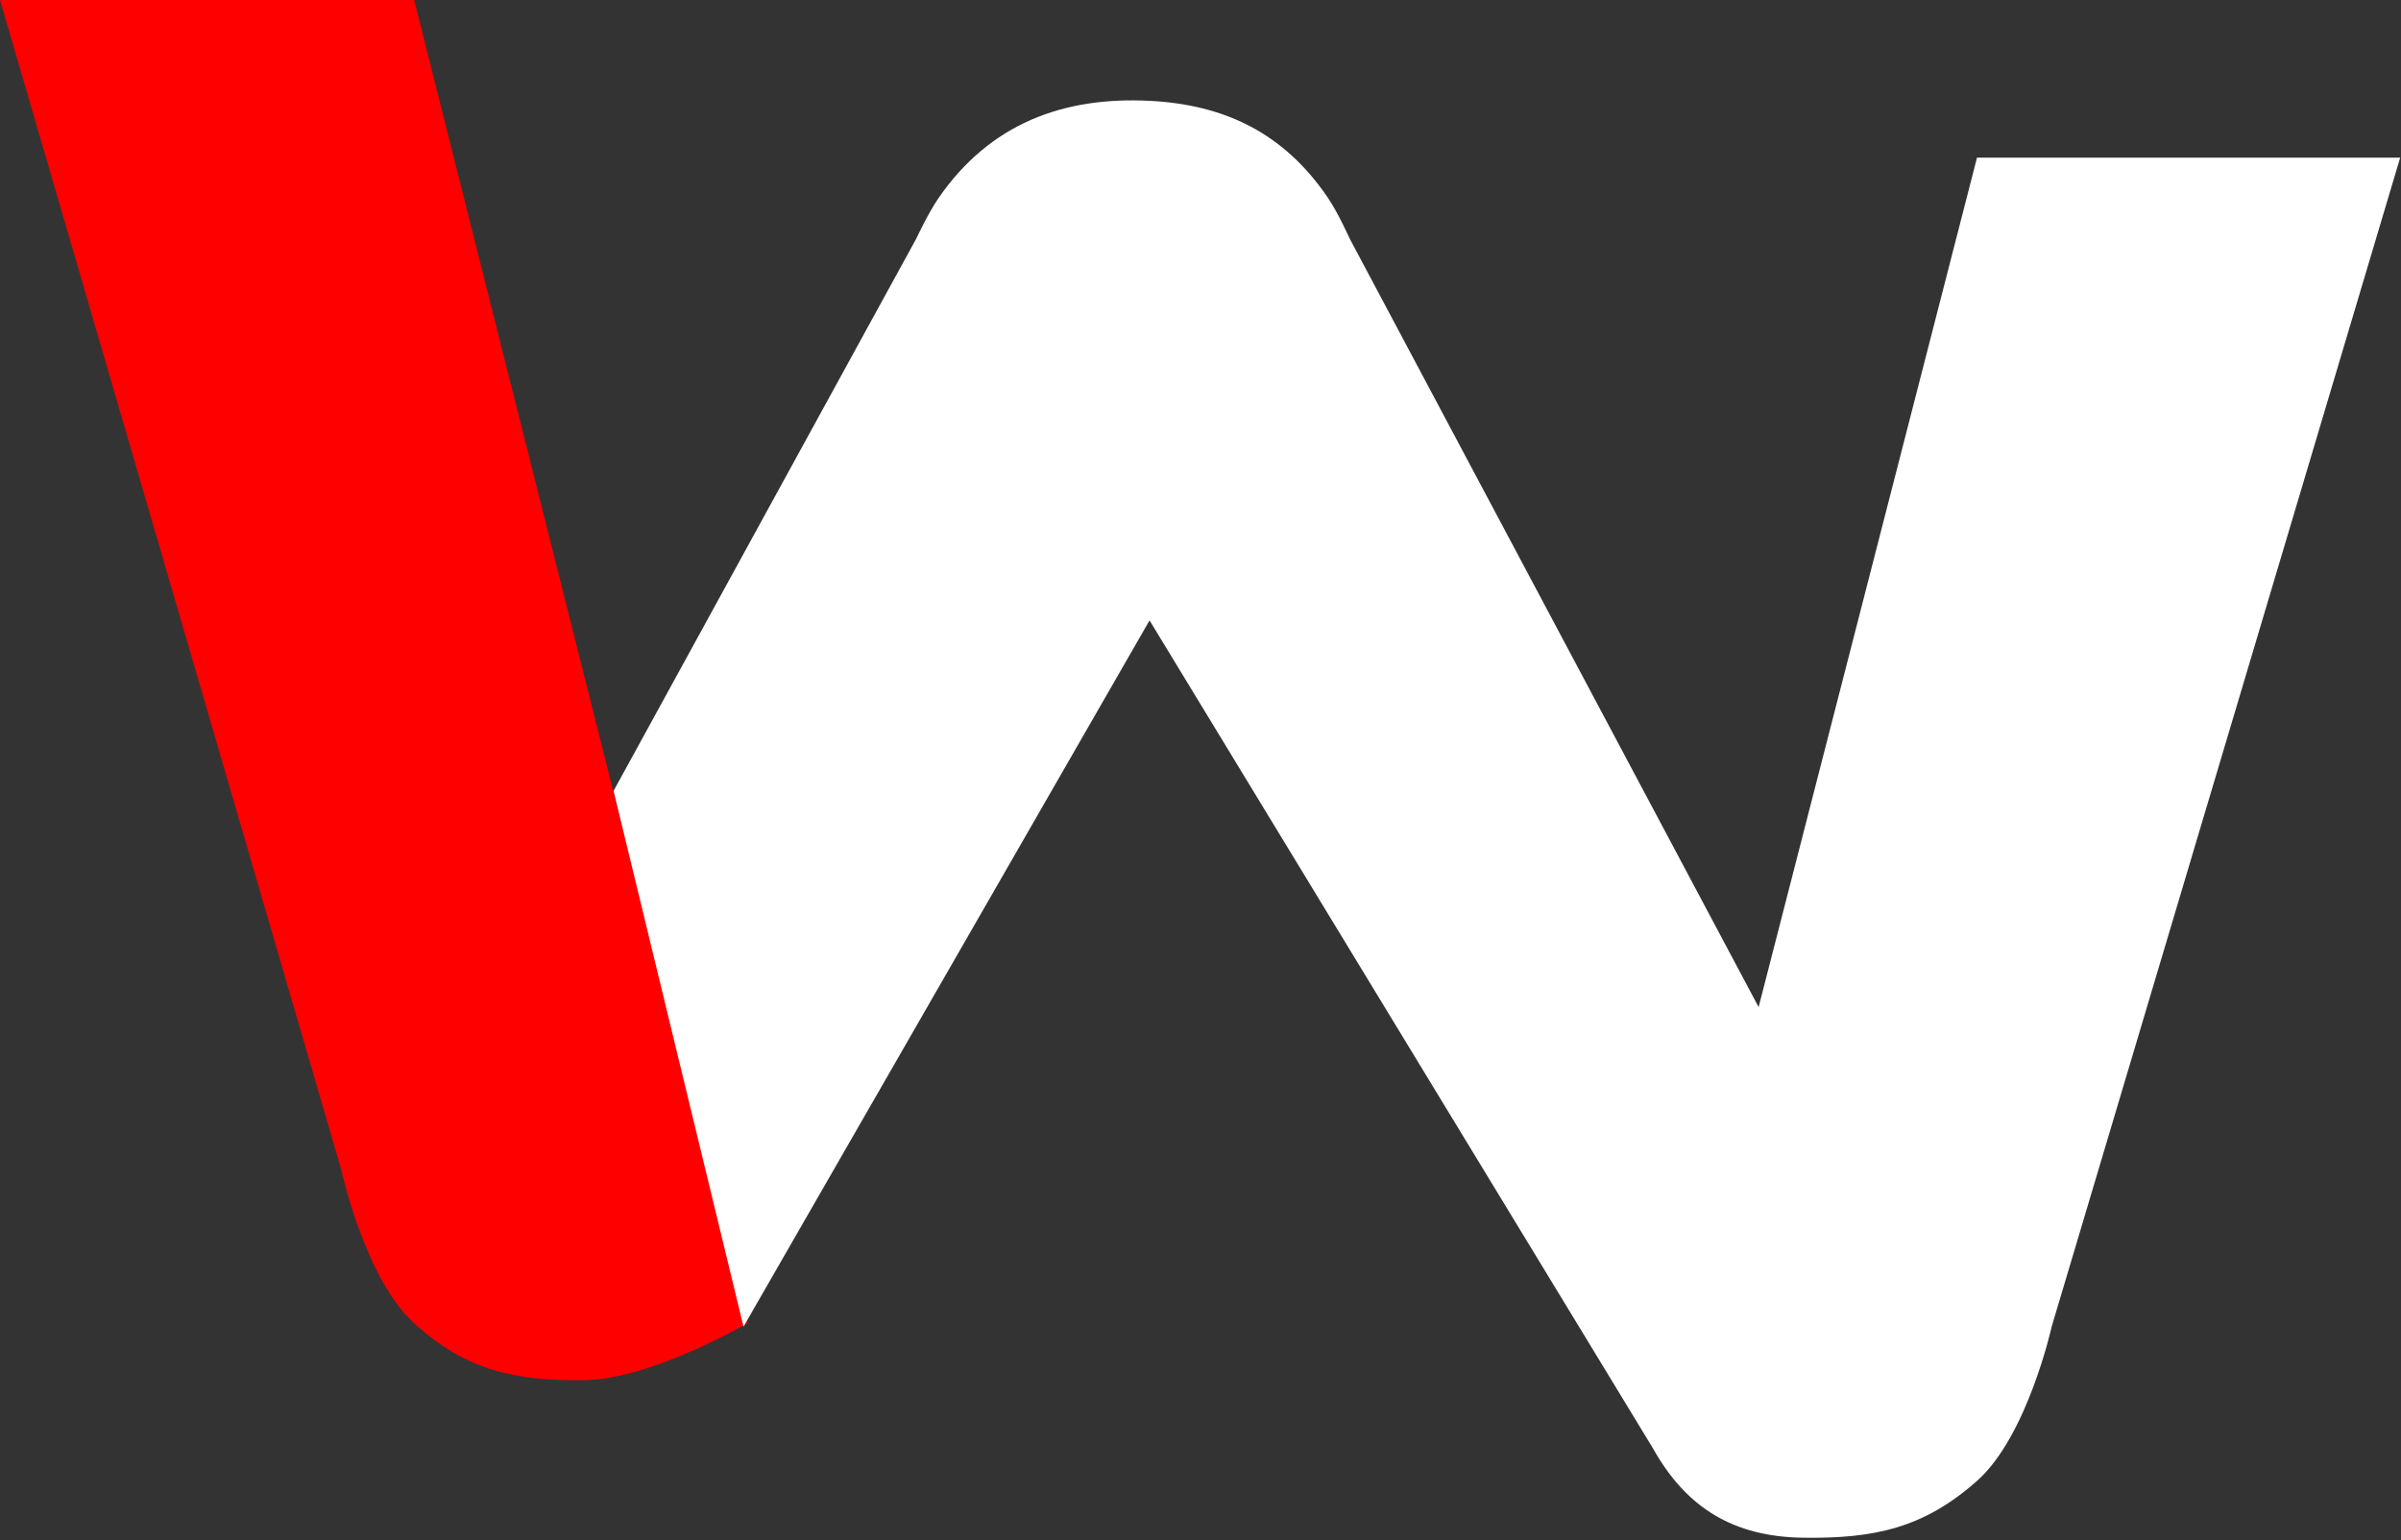 <svg width="600" height="385" viewBox="0 0 600 385" fill="none" xmlns="http://www.w3.org/2000/svg">
<rect x="0" y="0" width="600" height="385" fill="#333333" stroke="none"/>
<path d="M103.499 0L0 0L85.234 292.231C85.234 292.231 91.15 319.603 103.499 330.79C116.5 342.568 128.574 345.257 146.116 344.995C162.907 344.745 186.703 330.79 186.703 330.79L103.499 0Z" fill="#FF0000"/>
<path d="M599.793 39.41L494.045 39.41L439.472 251.744L337.312 59.704C337.312 59.704 334.423 53.279 331.914 49.557C320.814 33.089 305.797 26.137 287.268 25.205C265.736 24.121 247.375 30.866 234.504 49.557C231.941 53.279 228.944 59.704 228.944 59.704L153.329 197.702L185.799 331.628L287.268 155.085L413.09 362.083C421.467 377.057 433.345 384.138 450.501 384.389C468.424 384.651 480.761 381.962 494.045 370.184C506.661 358.998 512.706 331.628 512.706 331.628L599.793 39.41Z" fill="white"/>
</svg>
